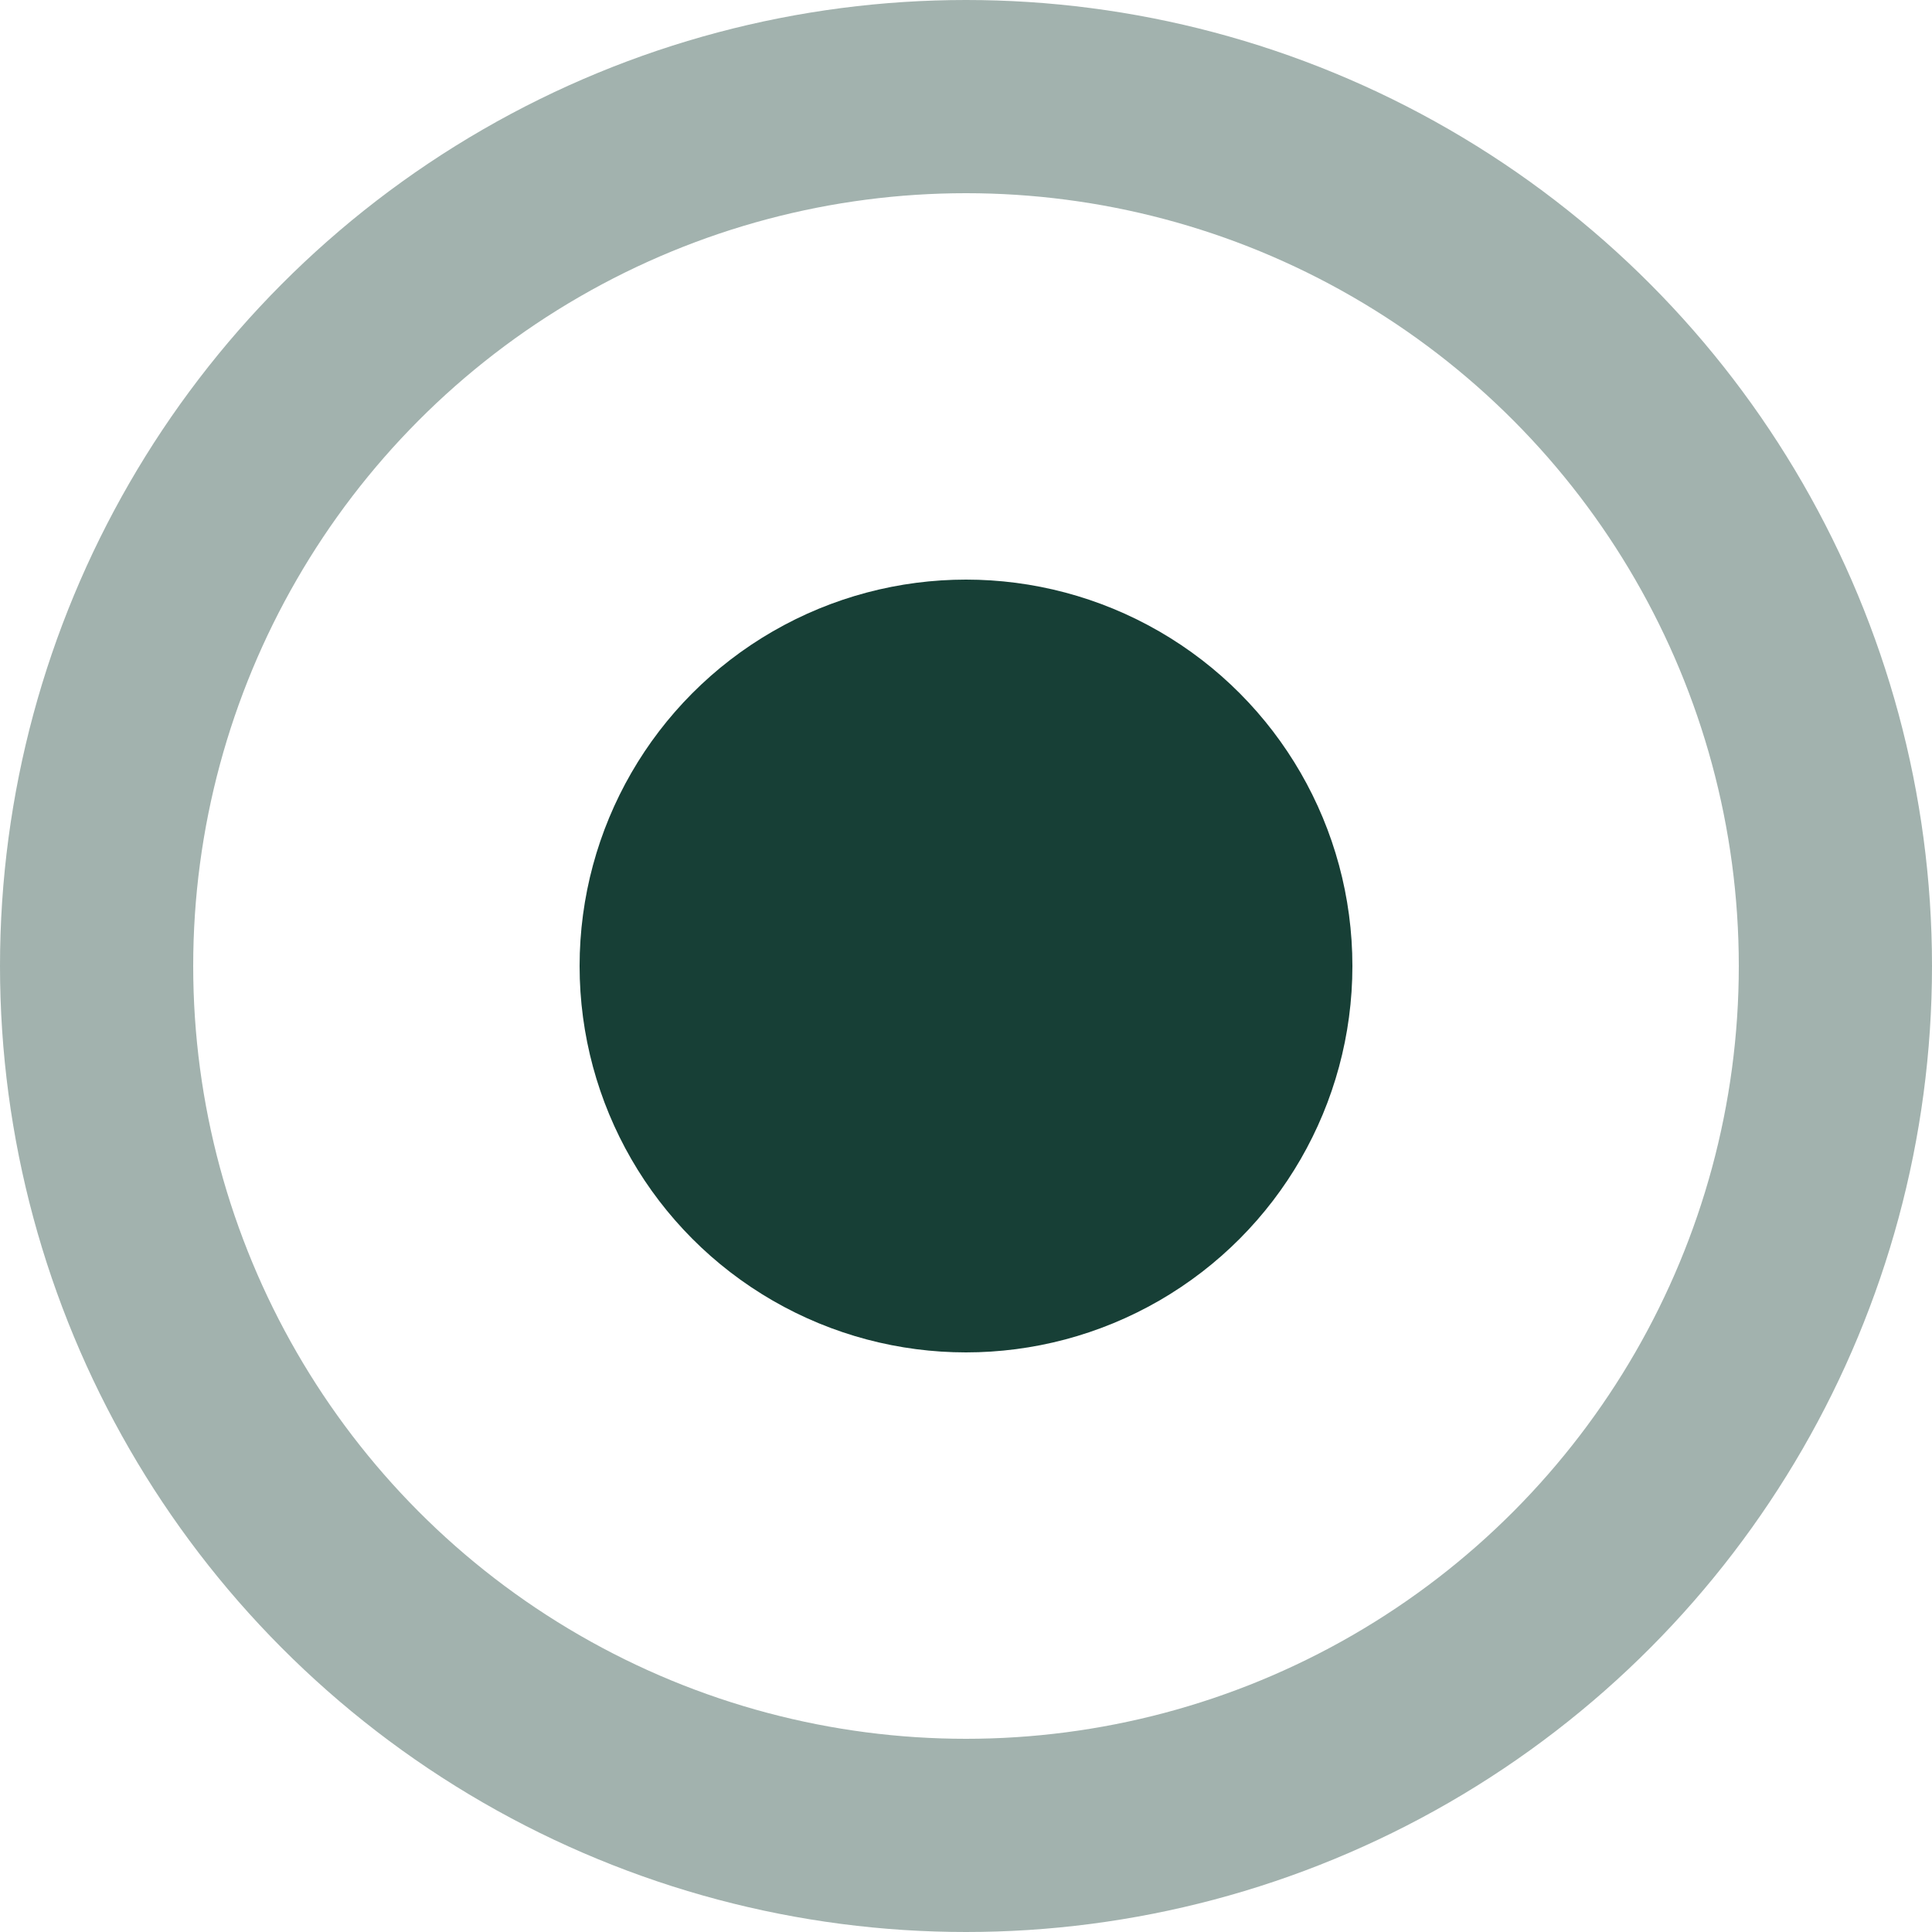 <?xml version="1.0" encoding="UTF-8"?> <svg xmlns="http://www.w3.org/2000/svg" width="10" height="10" viewBox="0 0 10 10" fill="none"> <circle cx="5" cy="5" r="2" fill="#173F36"></circle> <circle cx="5" cy="5" r="4.5" stroke="#173F36" stroke-opacity="0.4"></circle> </svg> 